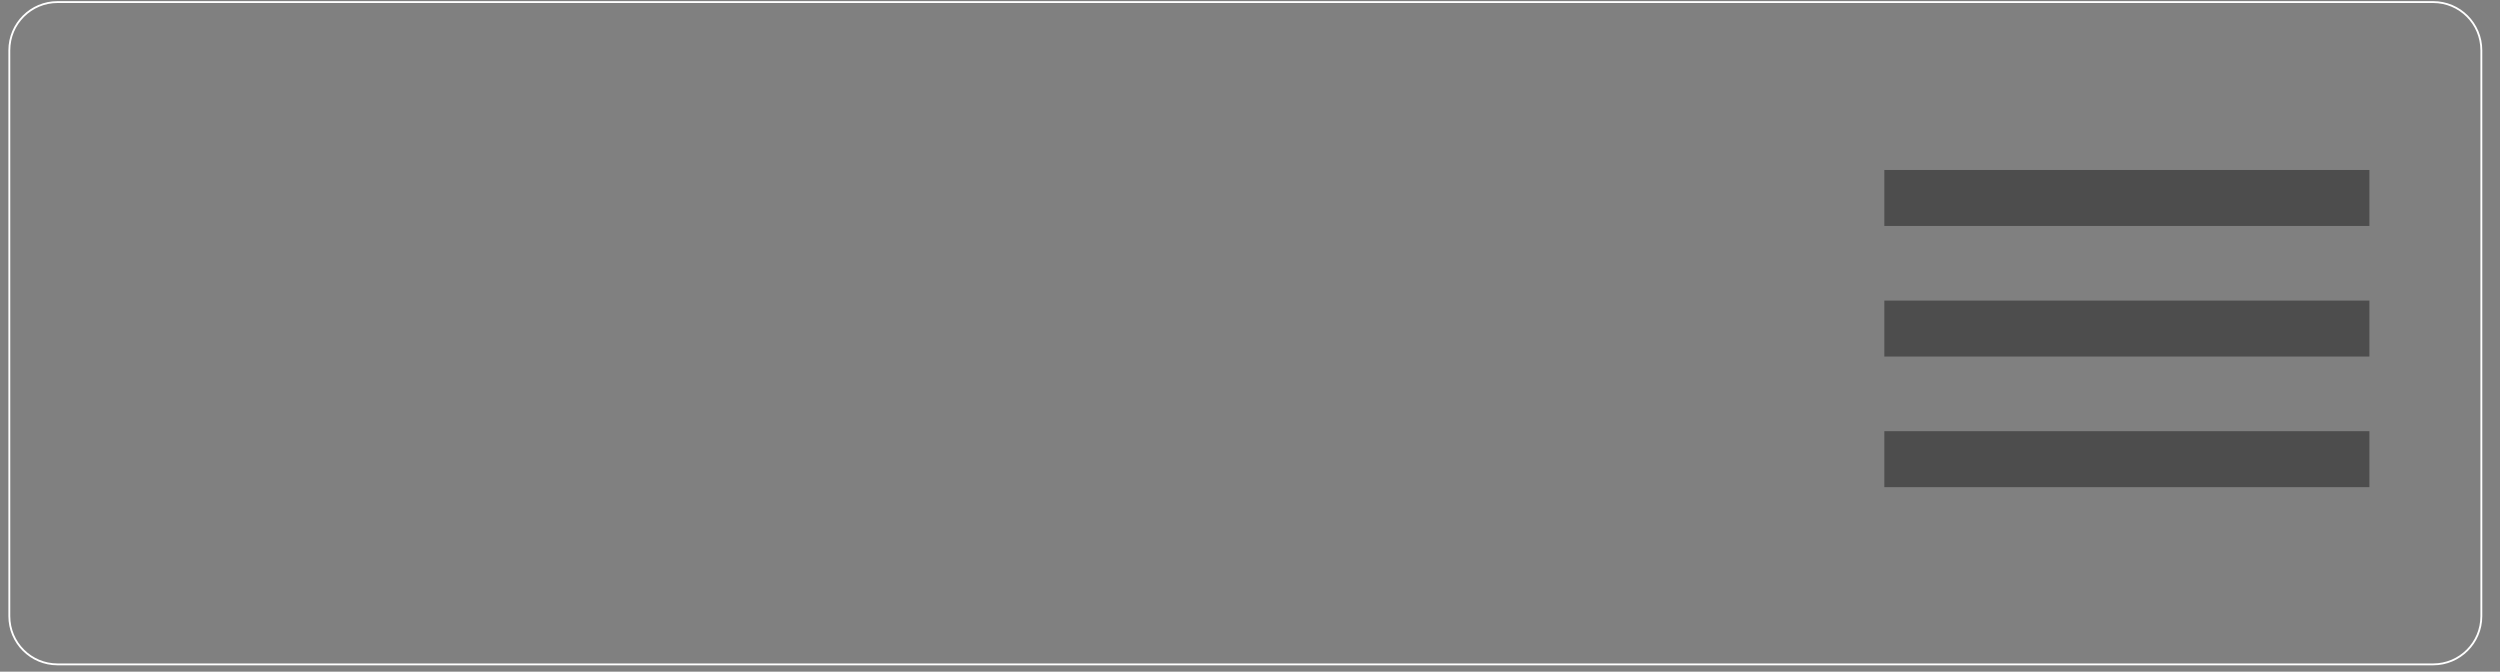 <?xml version="1.0" encoding="utf-8"?>
<!-- Generator: Adobe Illustrator 13.0.1, SVG Export Plug-In  -->
<!DOCTYPE svg PUBLIC "-//W3C//DTD SVG 1.0//EN" "http://www.w3.org/TR/2001/REC-SVG-20010904/DTD/svg10.dtd">
<svg version="1.0"
	 xmlns="http://www.w3.org/2000/svg" xmlns:xlink="http://www.w3.org/1999/xlink" xmlns:a="http://ns.adobe.com/AdobeSVGViewerExtensions/3.0/"
	 x="0px" y="0px" width="134px" height="36px" viewBox="-0.45 -0.061 134 36"
	 enable-background="new -0.45 -0.061 134 36" xml:space="preserve">
<rect x="-0.45" y="-0.061" width="134" height="36" fill="#808080" stroke="none"/>
<defs>
</defs>
<line fill="none" stroke="#4D4D4D" stroke-width="3" x1="100.55" y1="10.55" x2="126.55" y2="10.55"/>
<line fill="none" stroke="#4D4D4D" stroke-width="3" x1="100.55" y1="17.55" x2="126.55" y2="17.55"/>
<line fill="none" stroke="#4D4D4D" stroke-width="3" x1="100.55" y1="24.55" x2="126.55" y2="24.55"/>
<path fill="none" stroke="#FFFFFF" stroke-width="0.1" d="M132.55,32.967
	c0,1.427-1.157,2.583-2.583,2.583H2.633c-1.426,0-2.583-1.156-2.583-2.583V2.633
	c0-1.426,1.157-2.583,2.583-2.583h127.334c1.426,0,2.583,1.157,2.583,2.583V32.967
	z"/>
</svg>
